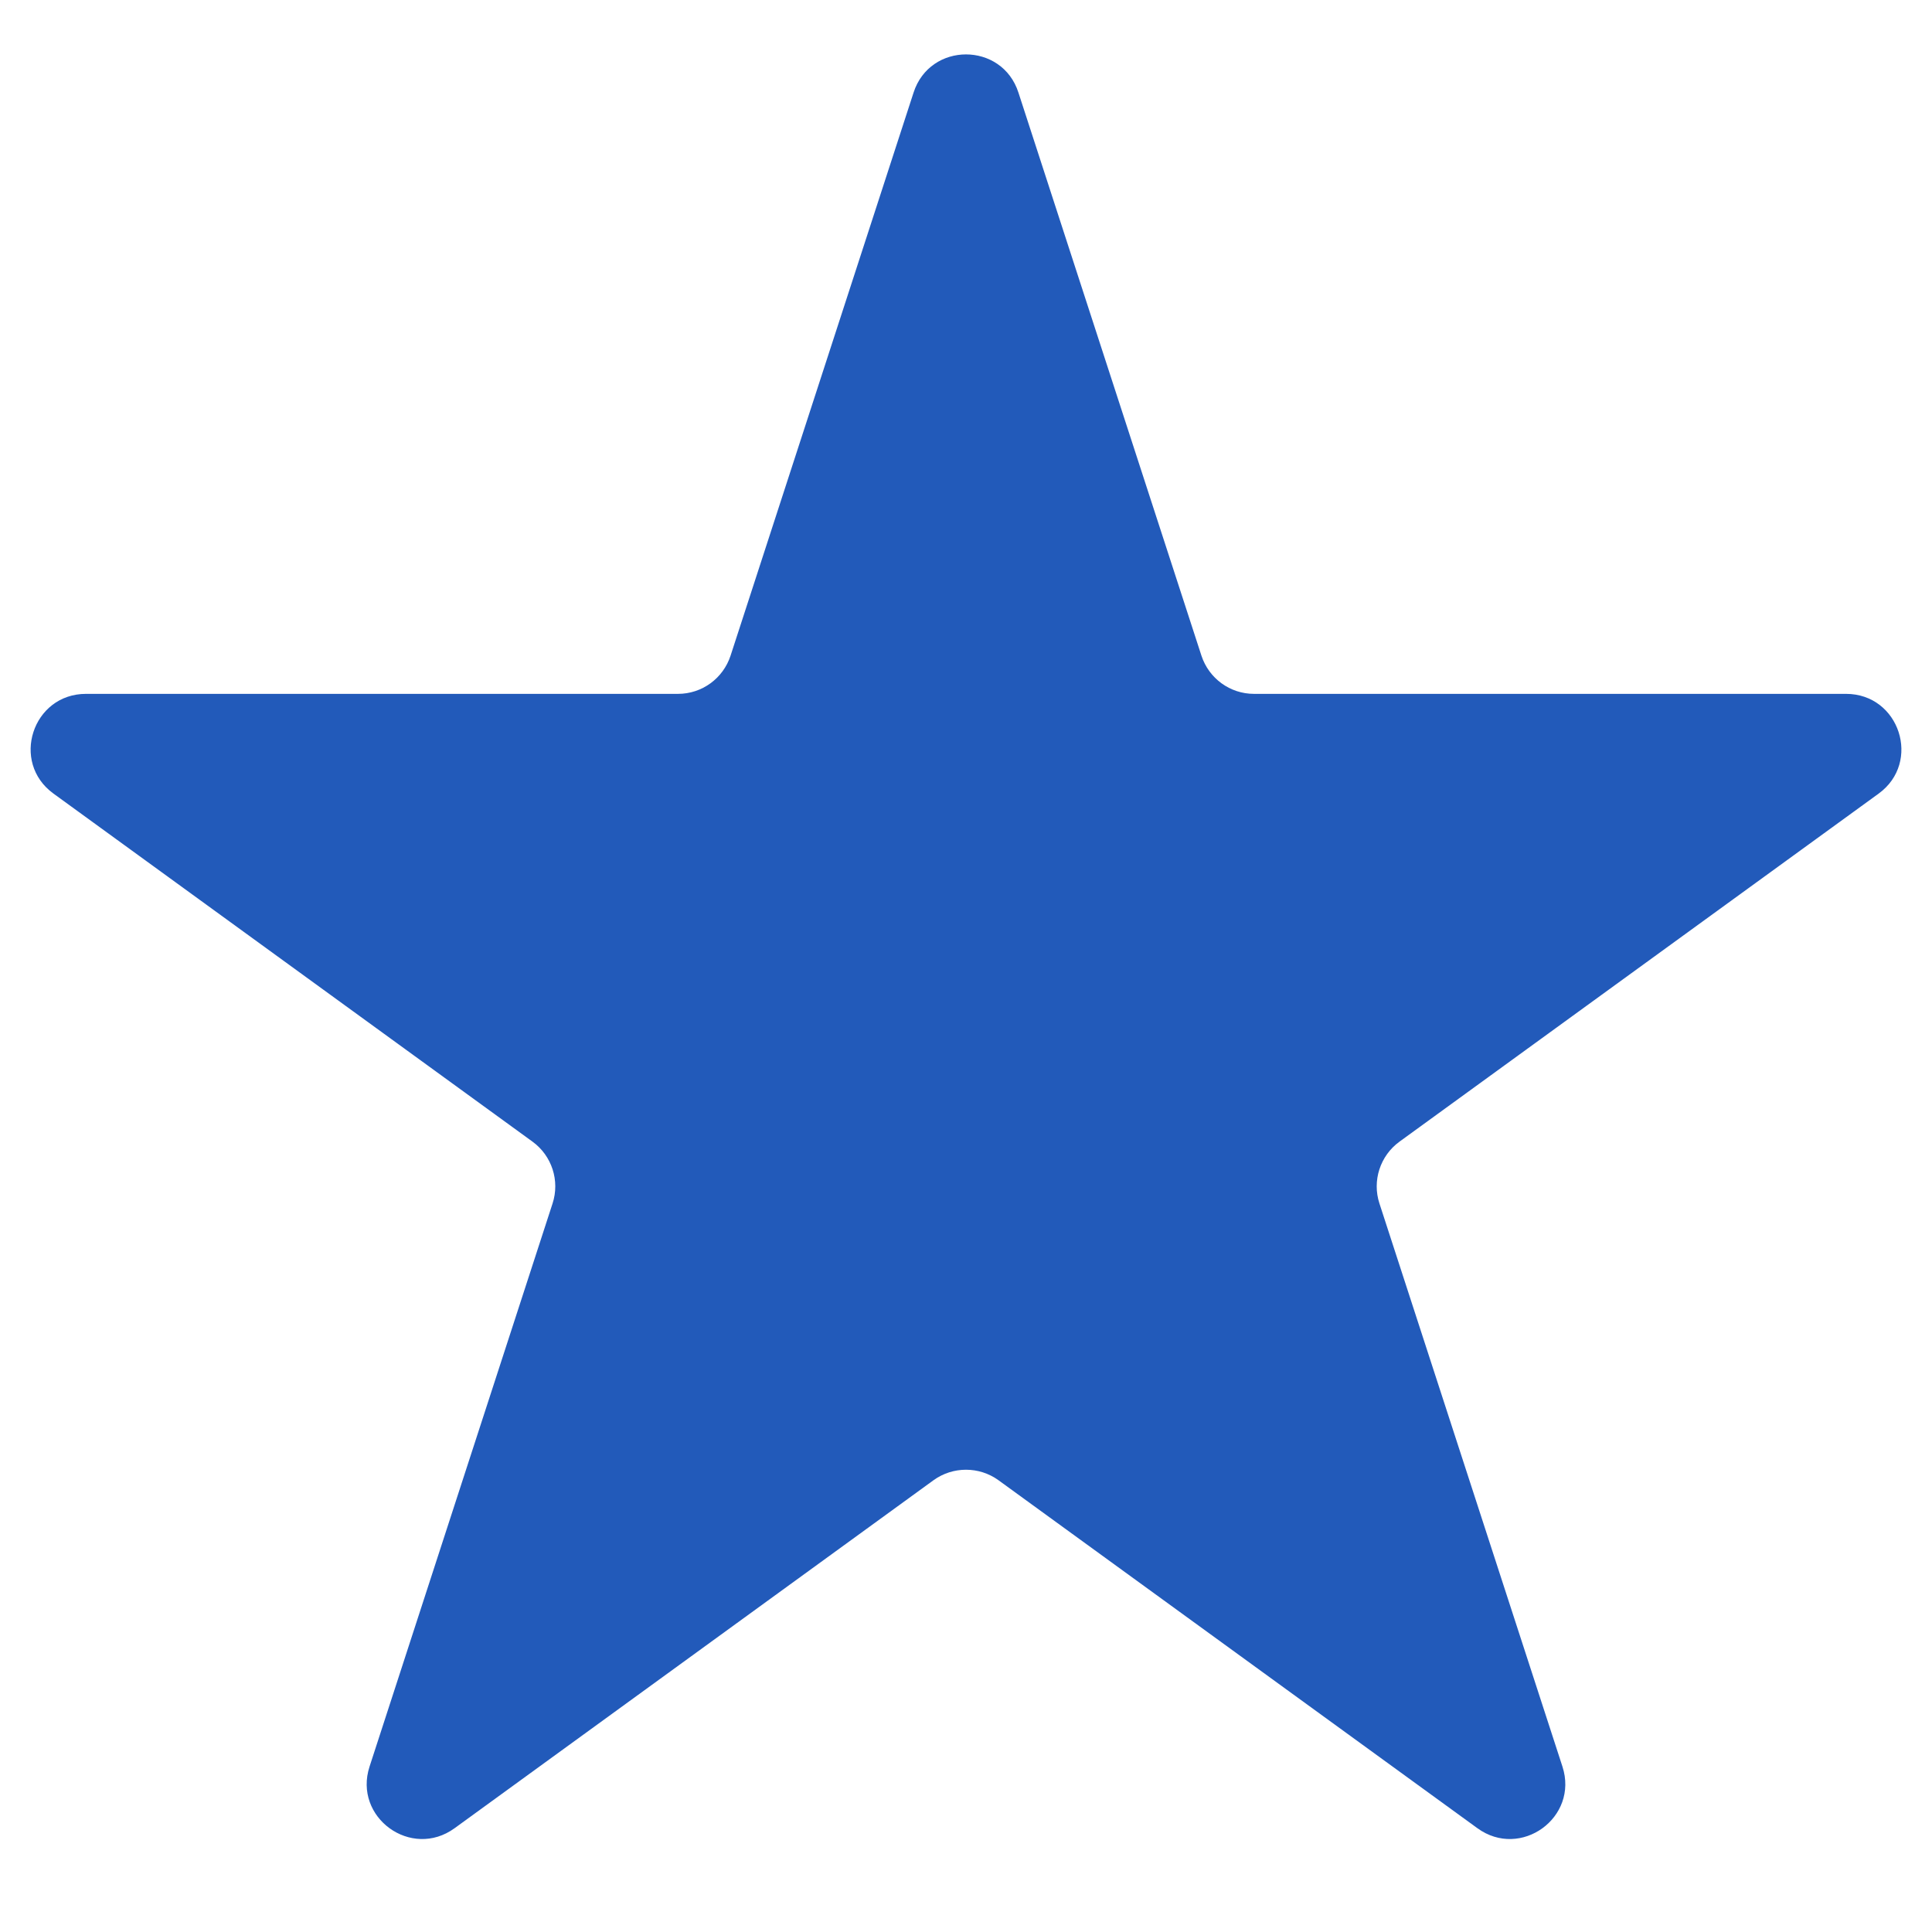 <?xml version="1.0" encoding="UTF-8"?> <svg xmlns="http://www.w3.org/2000/svg" width="14" height="14" viewBox="0 0 14 14" fill="none"><path d="M6.62 0.671C6.739 0.302 7.261 0.302 7.38 0.671L8.706 4.751C8.76 4.916 8.913 5.028 9.087 5.028H13.377C13.765 5.028 13.926 5.524 13.613 5.751L10.141 8.273C10.001 8.375 9.942 8.556 9.996 8.721L11.322 12.801C11.442 13.17 11.02 13.476 10.706 13.248L7.235 10.726C7.095 10.625 6.905 10.625 6.765 10.726L3.294 13.248C2.98 13.476 2.558 13.17 2.678 12.801L4.004 8.721C4.058 8.556 3.999 8.375 3.859 8.273L0.388 5.751C0.074 5.524 0.235 5.028 0.623 5.028H4.913C5.087 5.028 5.24 4.916 5.294 4.751L6.62 0.671Z" fill="#225ABA"></path></svg> 